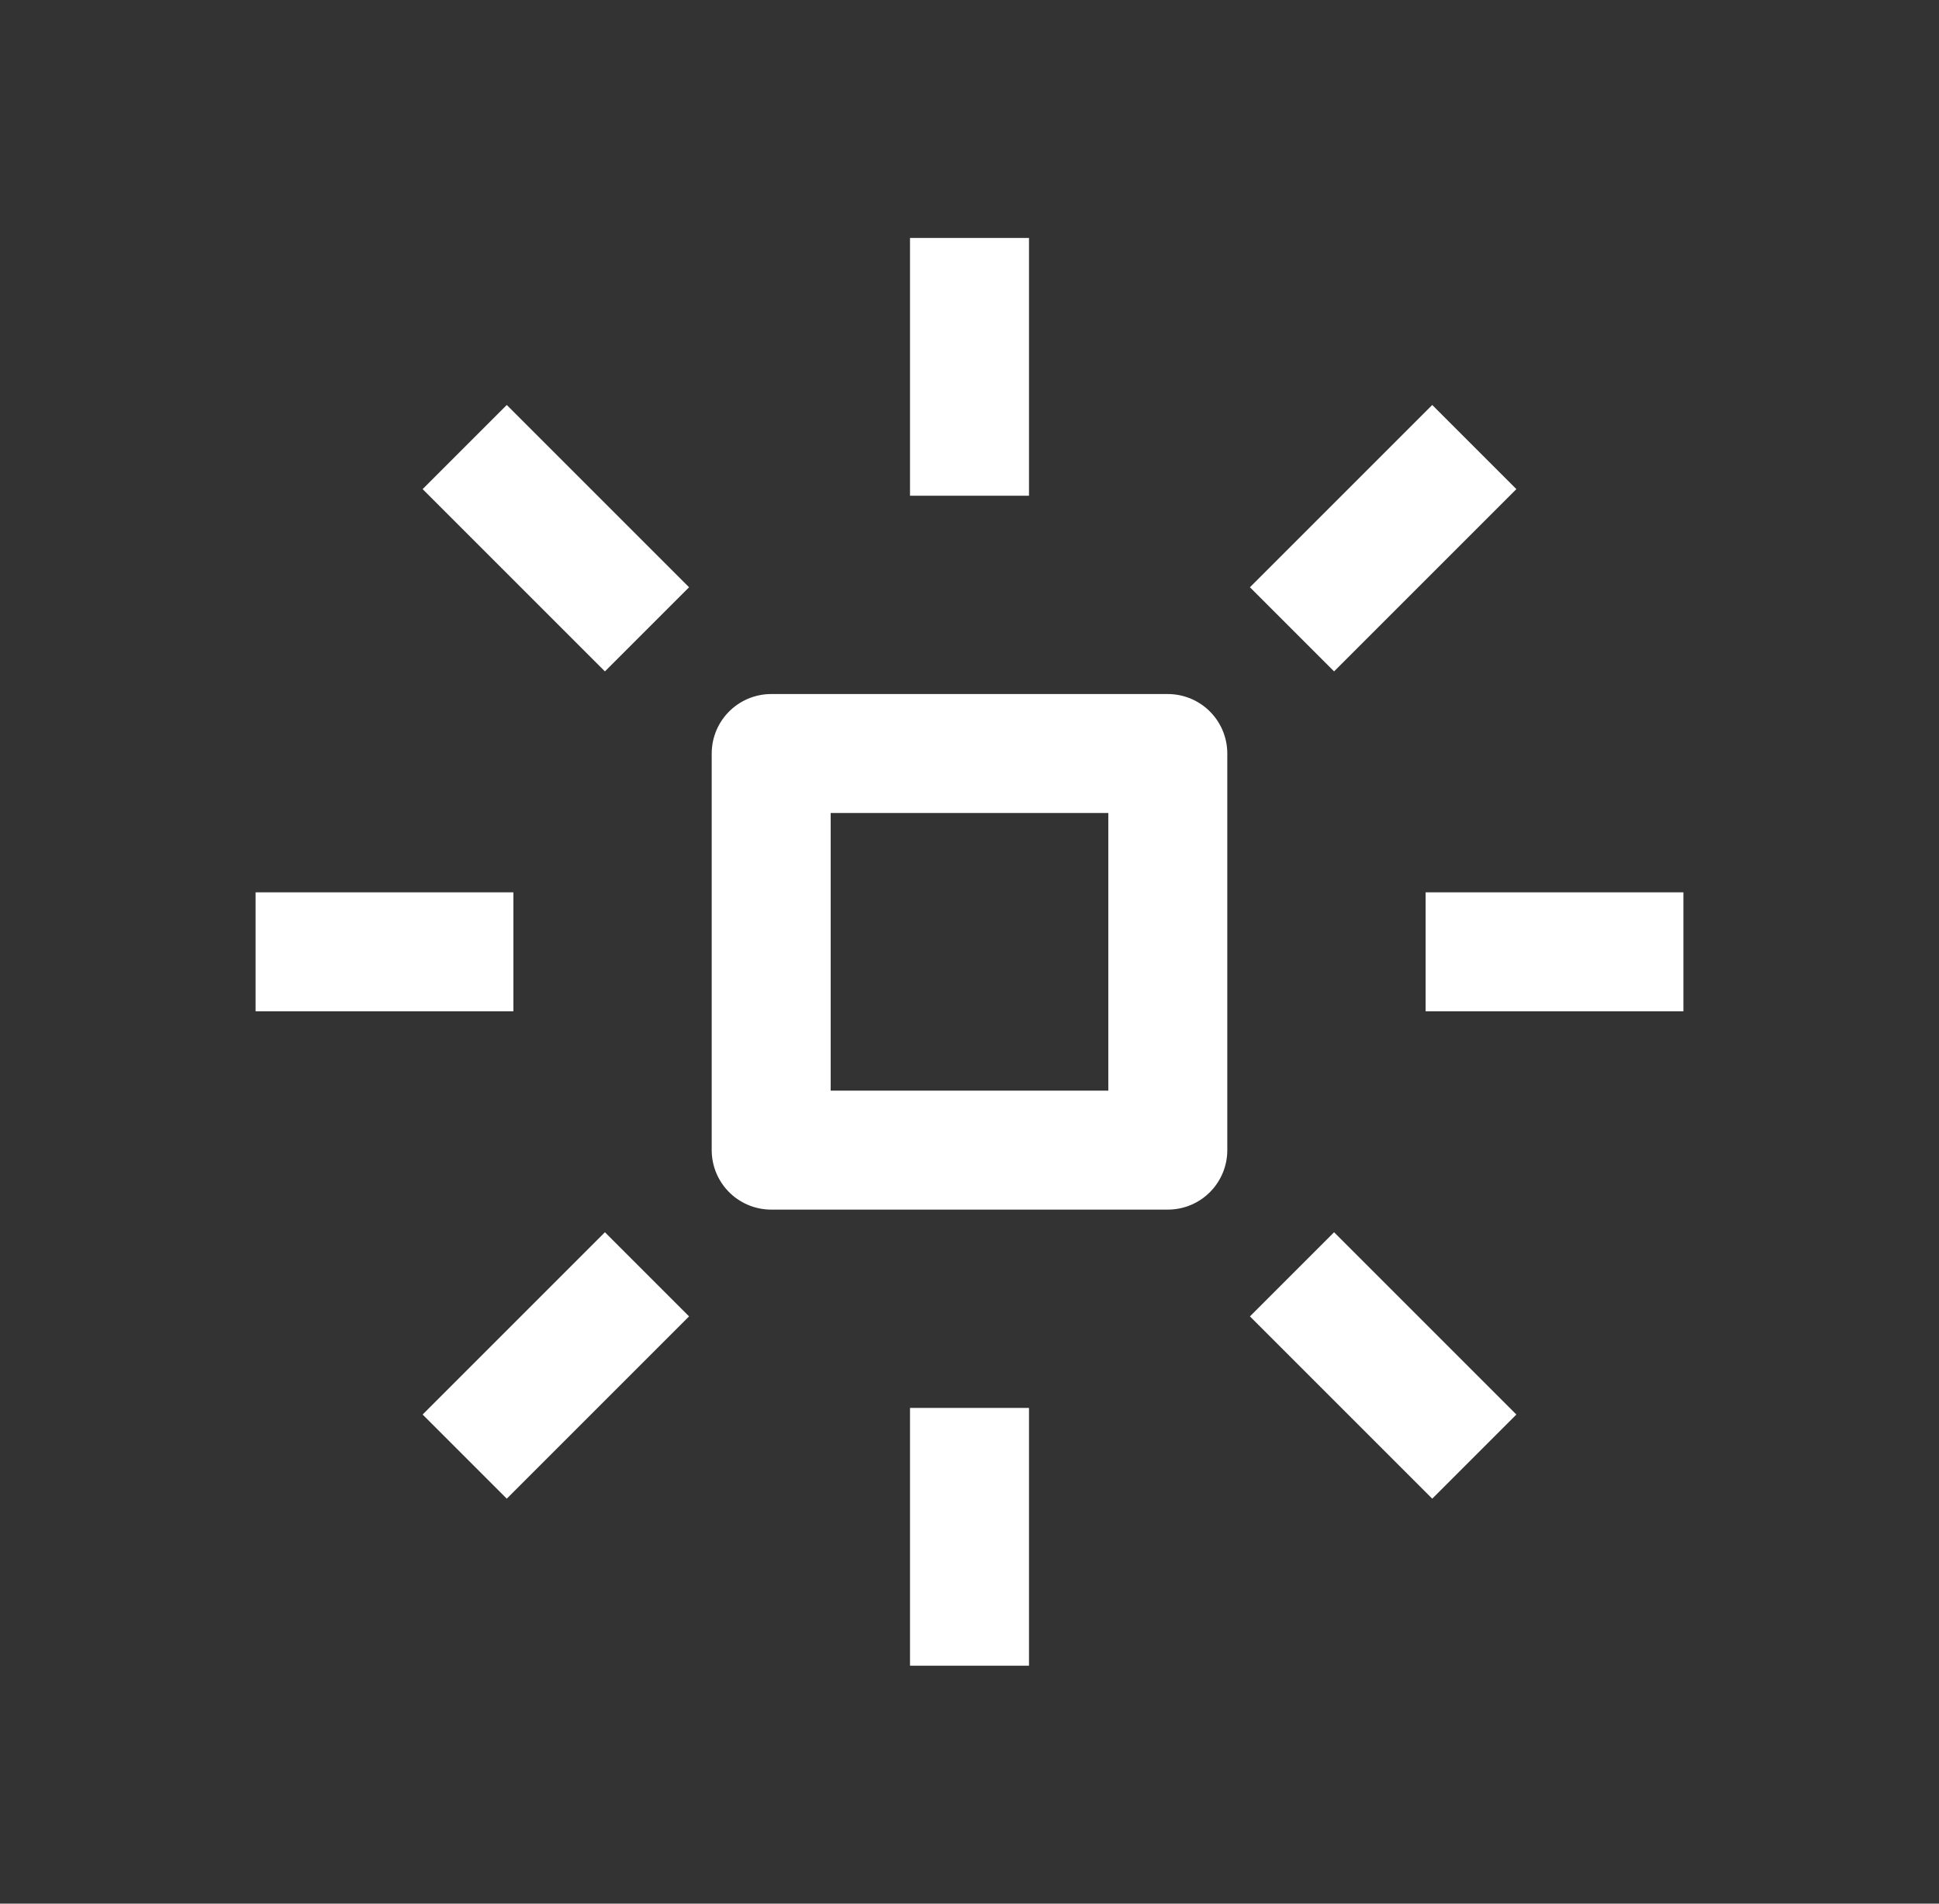 <svg width="55" height="54" viewBox="0 0 55 54" fill="none" xmlns="http://www.w3.org/2000/svg">
<rect x="0" y="0" width="55" height="54" fill="#333333" stroke="none"/>
<g clip-path="url(#clip0_9527_2182)">
<rect x="21.875" y="21.375" width="11.25" height="11.25" stroke="white" stroke-width="3.375" stroke-linejoin="round"/>
<path d="M27.5 6.75V14.062" stroke="white" stroke-width="3.375"/>
<path d="M27.5 39.938L27.5 47.25" stroke="white" stroke-width="3.375"/>
<path d="M13.181 12.681L18.352 17.852" stroke="white" stroke-width="3.375"/>
<path d="M36.648 36.148L41.819 41.319" stroke="white" stroke-width="3.375"/>
<path d="M7.25 27L14.562 27" stroke="white" stroke-width="3.375"/>
<path d="M40.438 27L47.75 27" stroke="white" stroke-width="3.375"/>
<path d="M13.181 41.319L18.352 36.148" stroke="white" stroke-width="3.375"/>
<path d="M36.648 17.852L41.819 12.681" stroke="white" stroke-width="3.375"/>
</g>
<defs>
<clipPath id="clip0_9527_2182">
<rect width="54" height="54" fill="white" transform="translate(0.5)"/>
</clipPath>
</defs>
</svg>
